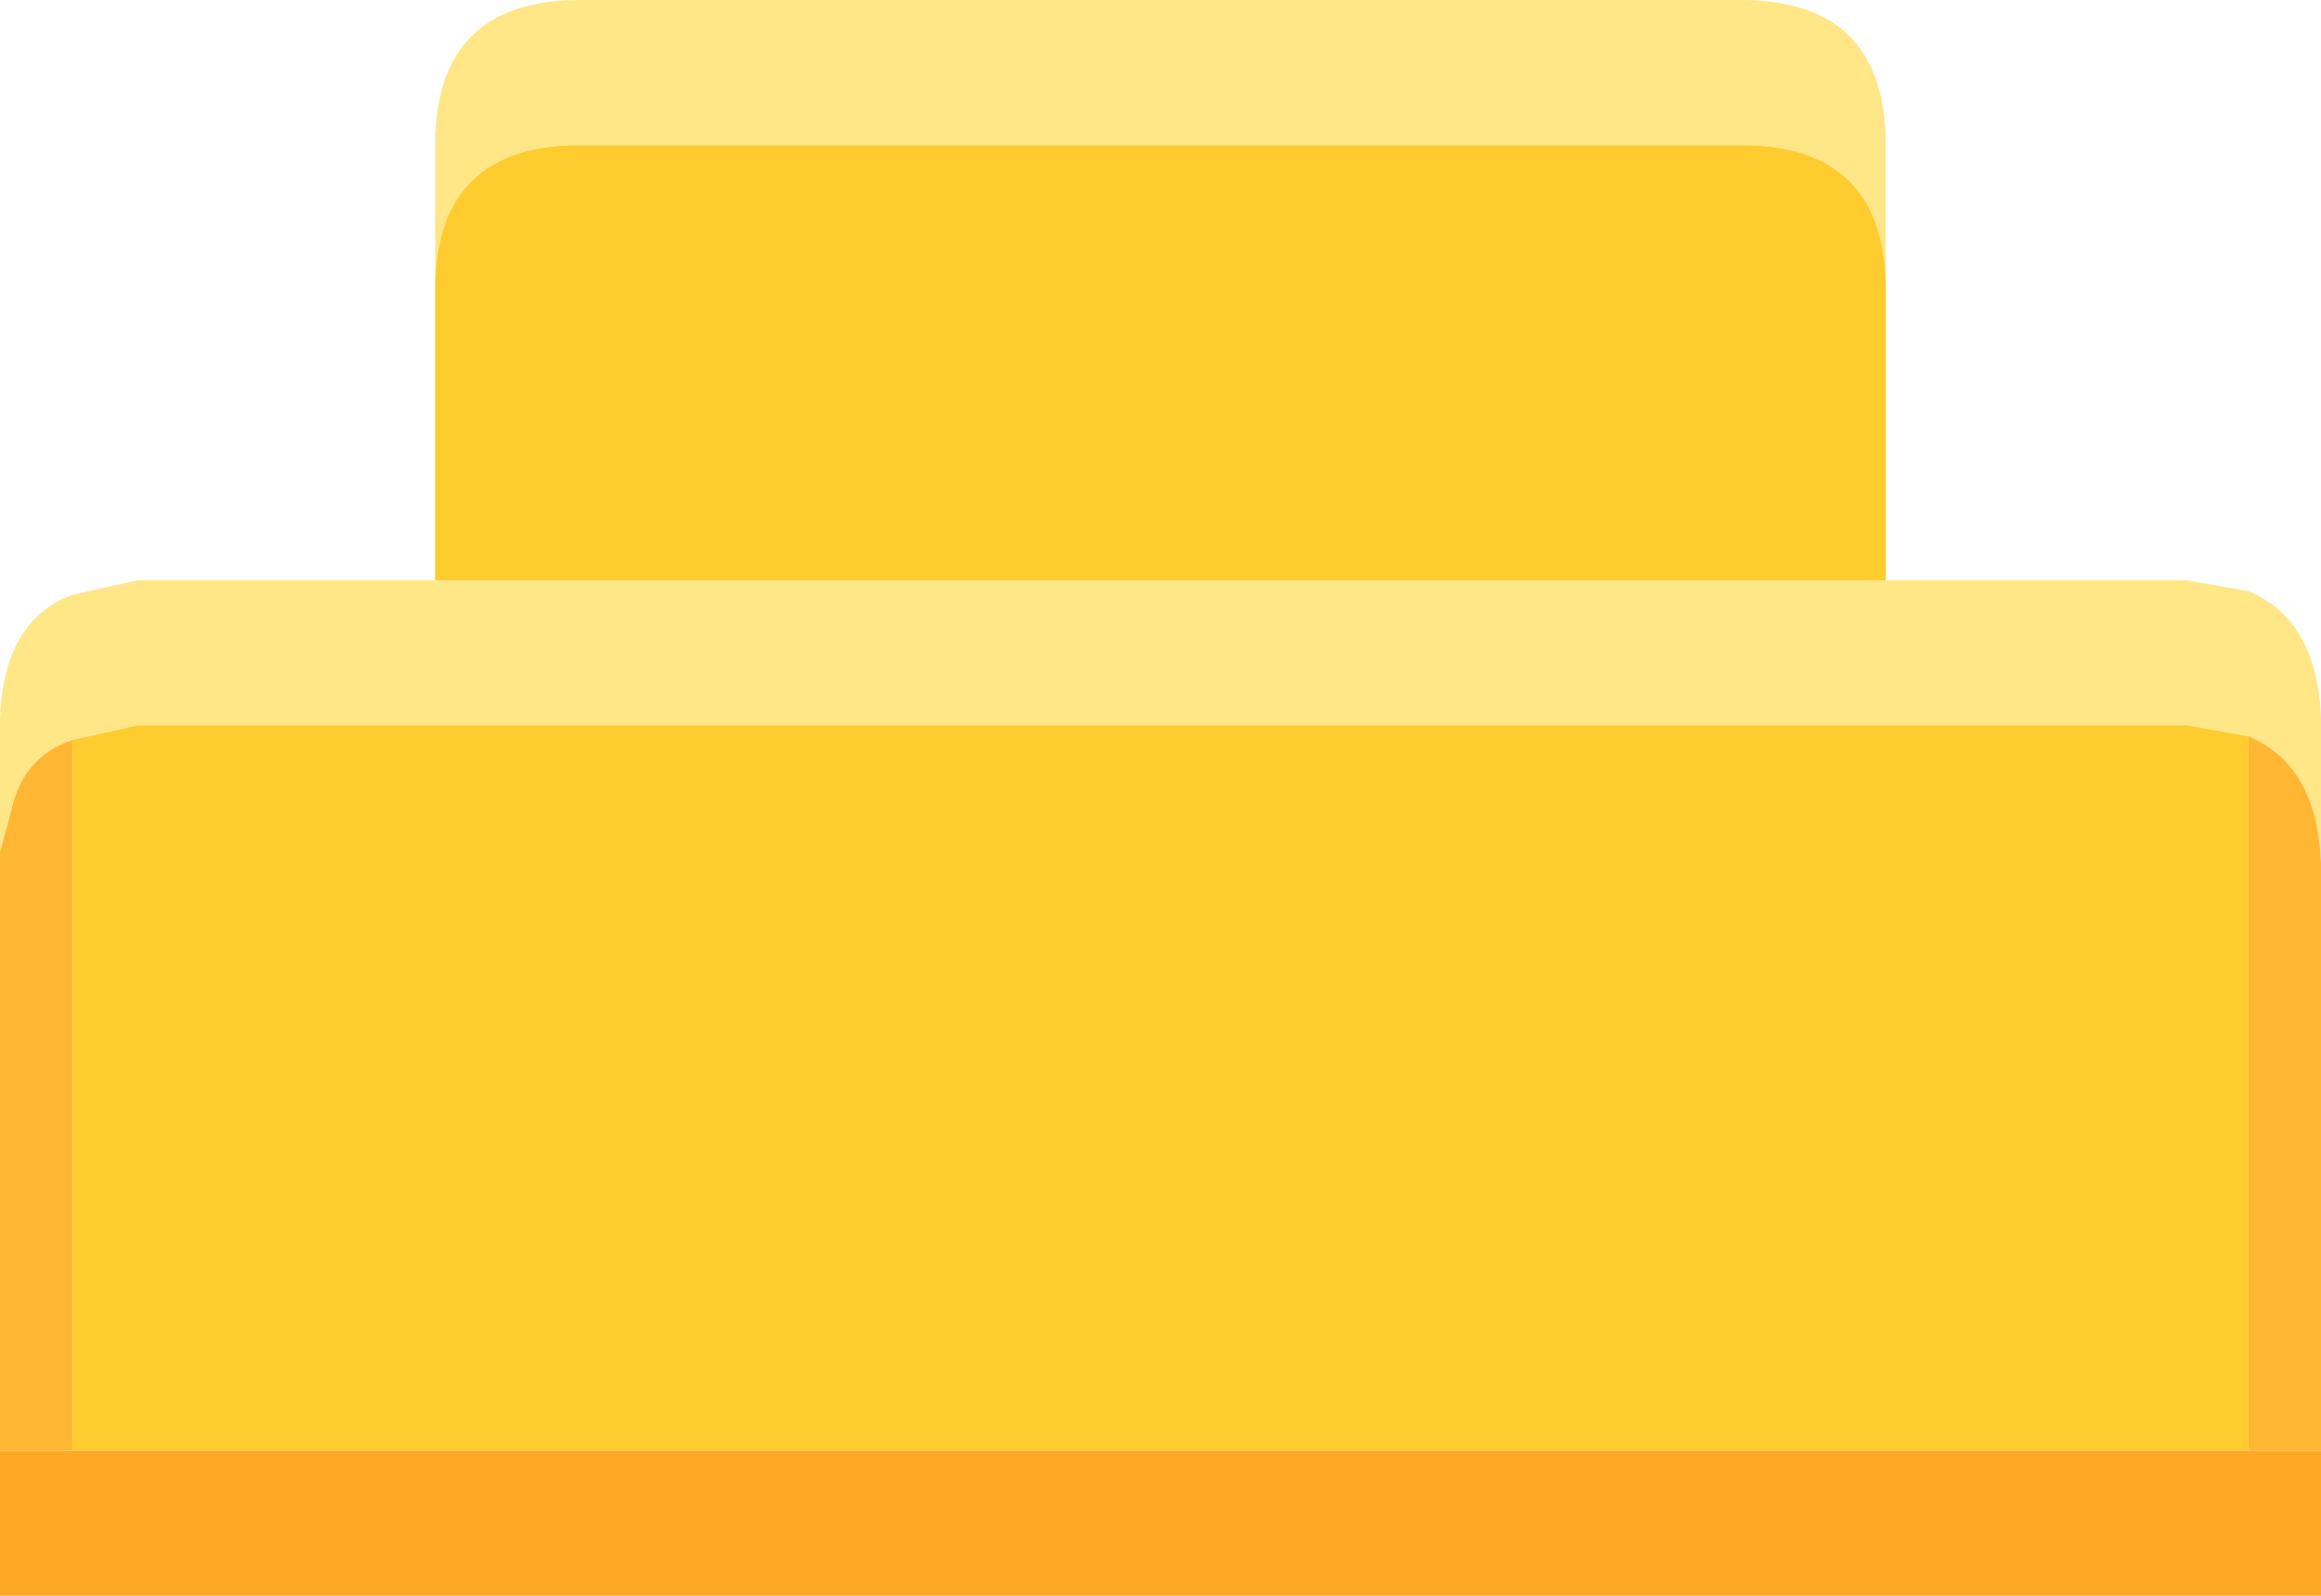 <svg width="32" height="22" xmlns="http://www.w3.org/2000/svg" xmlns:xlink="http://www.w3.org/1999/xlink">
  <defs/>
  <g>
    <path stroke="none" fill="#FFE788" d="M6 3.9 L6 2 Q6 0 8 0 L24 0 Q26 0 26 2 L26 3.9 Q25.95 2 24 2 L8 2 Q6.05 2 6 3.9 M26 8 L30.15 8 31 8.15 Q31.95 8.55 32 9.9 L32 11.9 Q31.95 10.55 31 10.15 L30.15 10 1.9 10 1 10.2 Q0.4 10.4 0.2 11 L0 11.75 0 9.9 Q0.05 8.55 1 8.2 L1.9 8 6 8 26 8"/>
    <path stroke="none" fill="#FFCC2F" d="M26 8 L6 8 6 3.9 Q6.05 2 8 2 L24 2 Q25.95 2 26 3.9 L26 8 M1 10.2 L1.9 10 30.15 10 31 10.15 31 20 1 20 1 10.2"/>
    <path stroke="none" fill="#FDA827" d="M32 20 L32 22 0 22 0 20 1 20 31 20 32 20"/>
    <path stroke="none" fill="#FFB733" d="M32 20 L31 20 31 10.15 Q31.95 10.55 32 11.9 L32 20 M0 20 L0 11.75 0.2 11 Q0.4 10.4 1 10.2 L1 20 0 20"/>
  </g>
</svg>